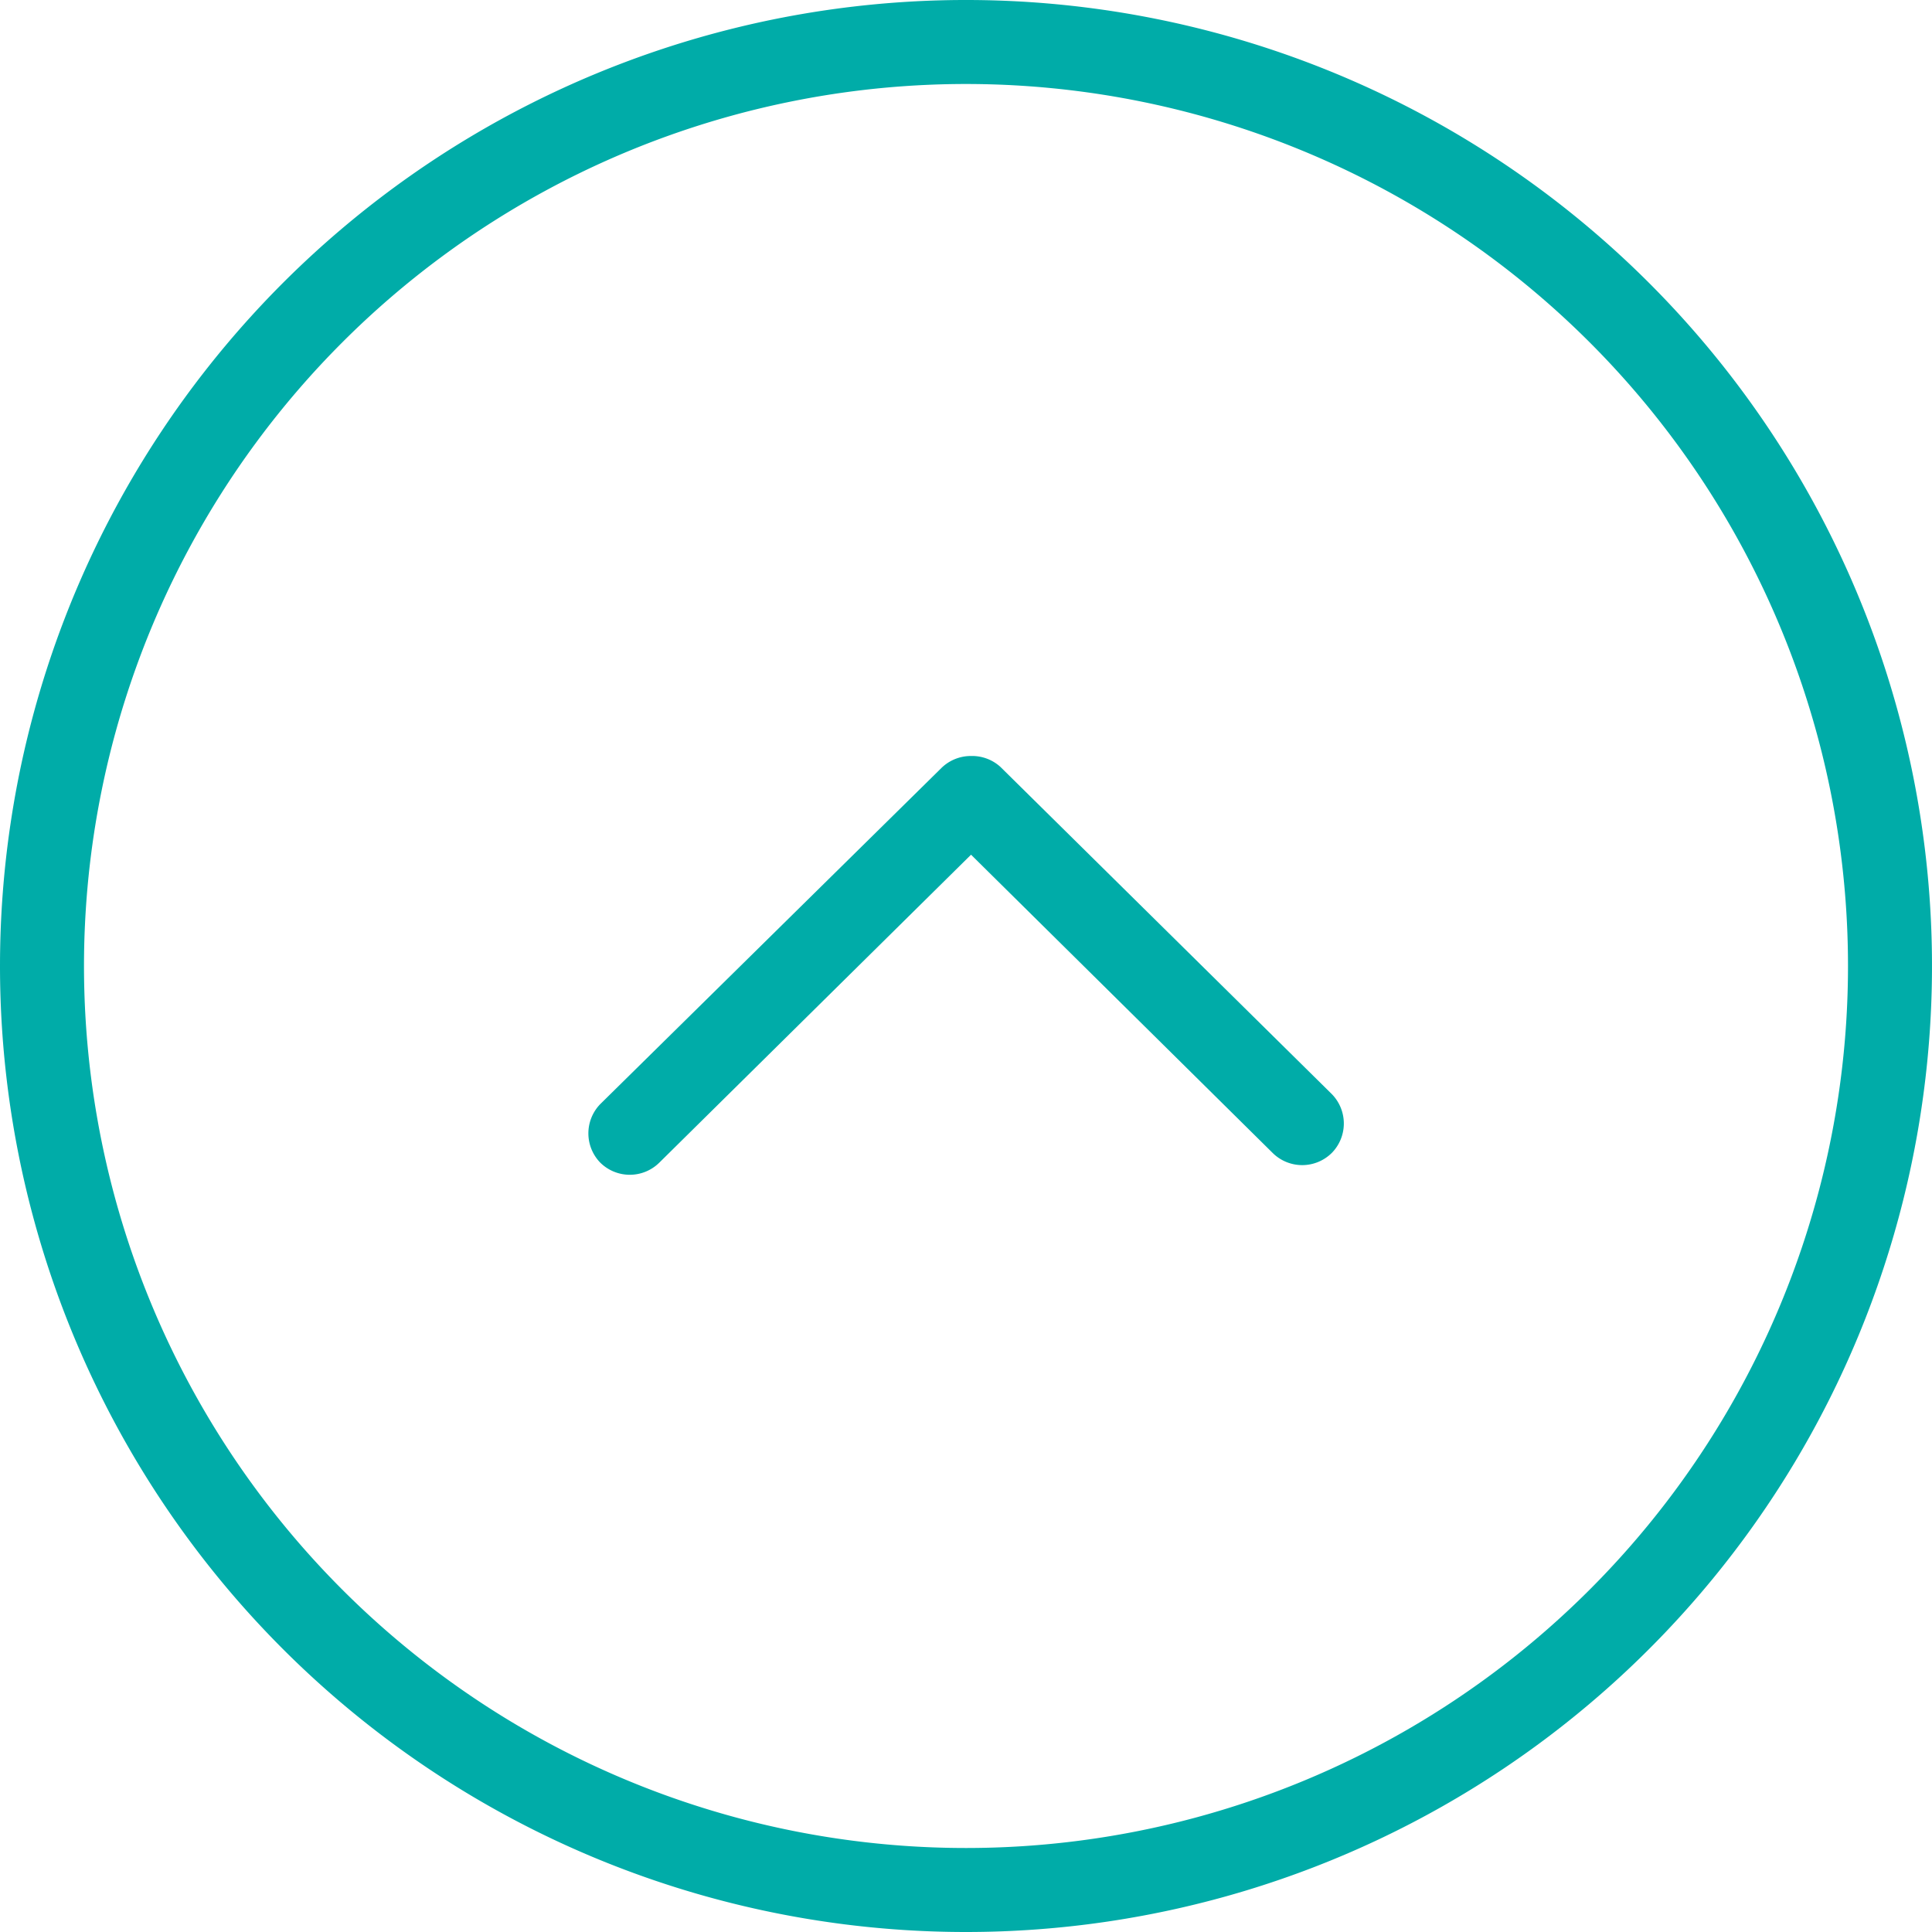 <svg xmlns="http://www.w3.org/2000/svg" viewBox="0 0 46 46"><defs><style>.cls-1{fill:#00aca8;}</style></defs><title>page-top</title><g id="レイヤー_2" data-name="レイヤー 2"><path class="cls-1" d="M23,44A21,21,0,1,1,44,23,21,21,0,0,1,23,44m0,2A23,23,0,1,0,0,23,23,23,0,0,0,23,46Z"/><path class="cls-1" d="M23.12,18a1,1,0,0,0-.71.29l-8.12,8a1,1,0,0,0,0,1.39,1,1,0,0,0,1.41,0l7.42-7.33,7.18,7.1a1,1,0,0,0,1.41,0,1,1,0,0,0,0-1.4l-7.89-7.79A1,1,0,0,0,23.12,18Z"/></g></svg>